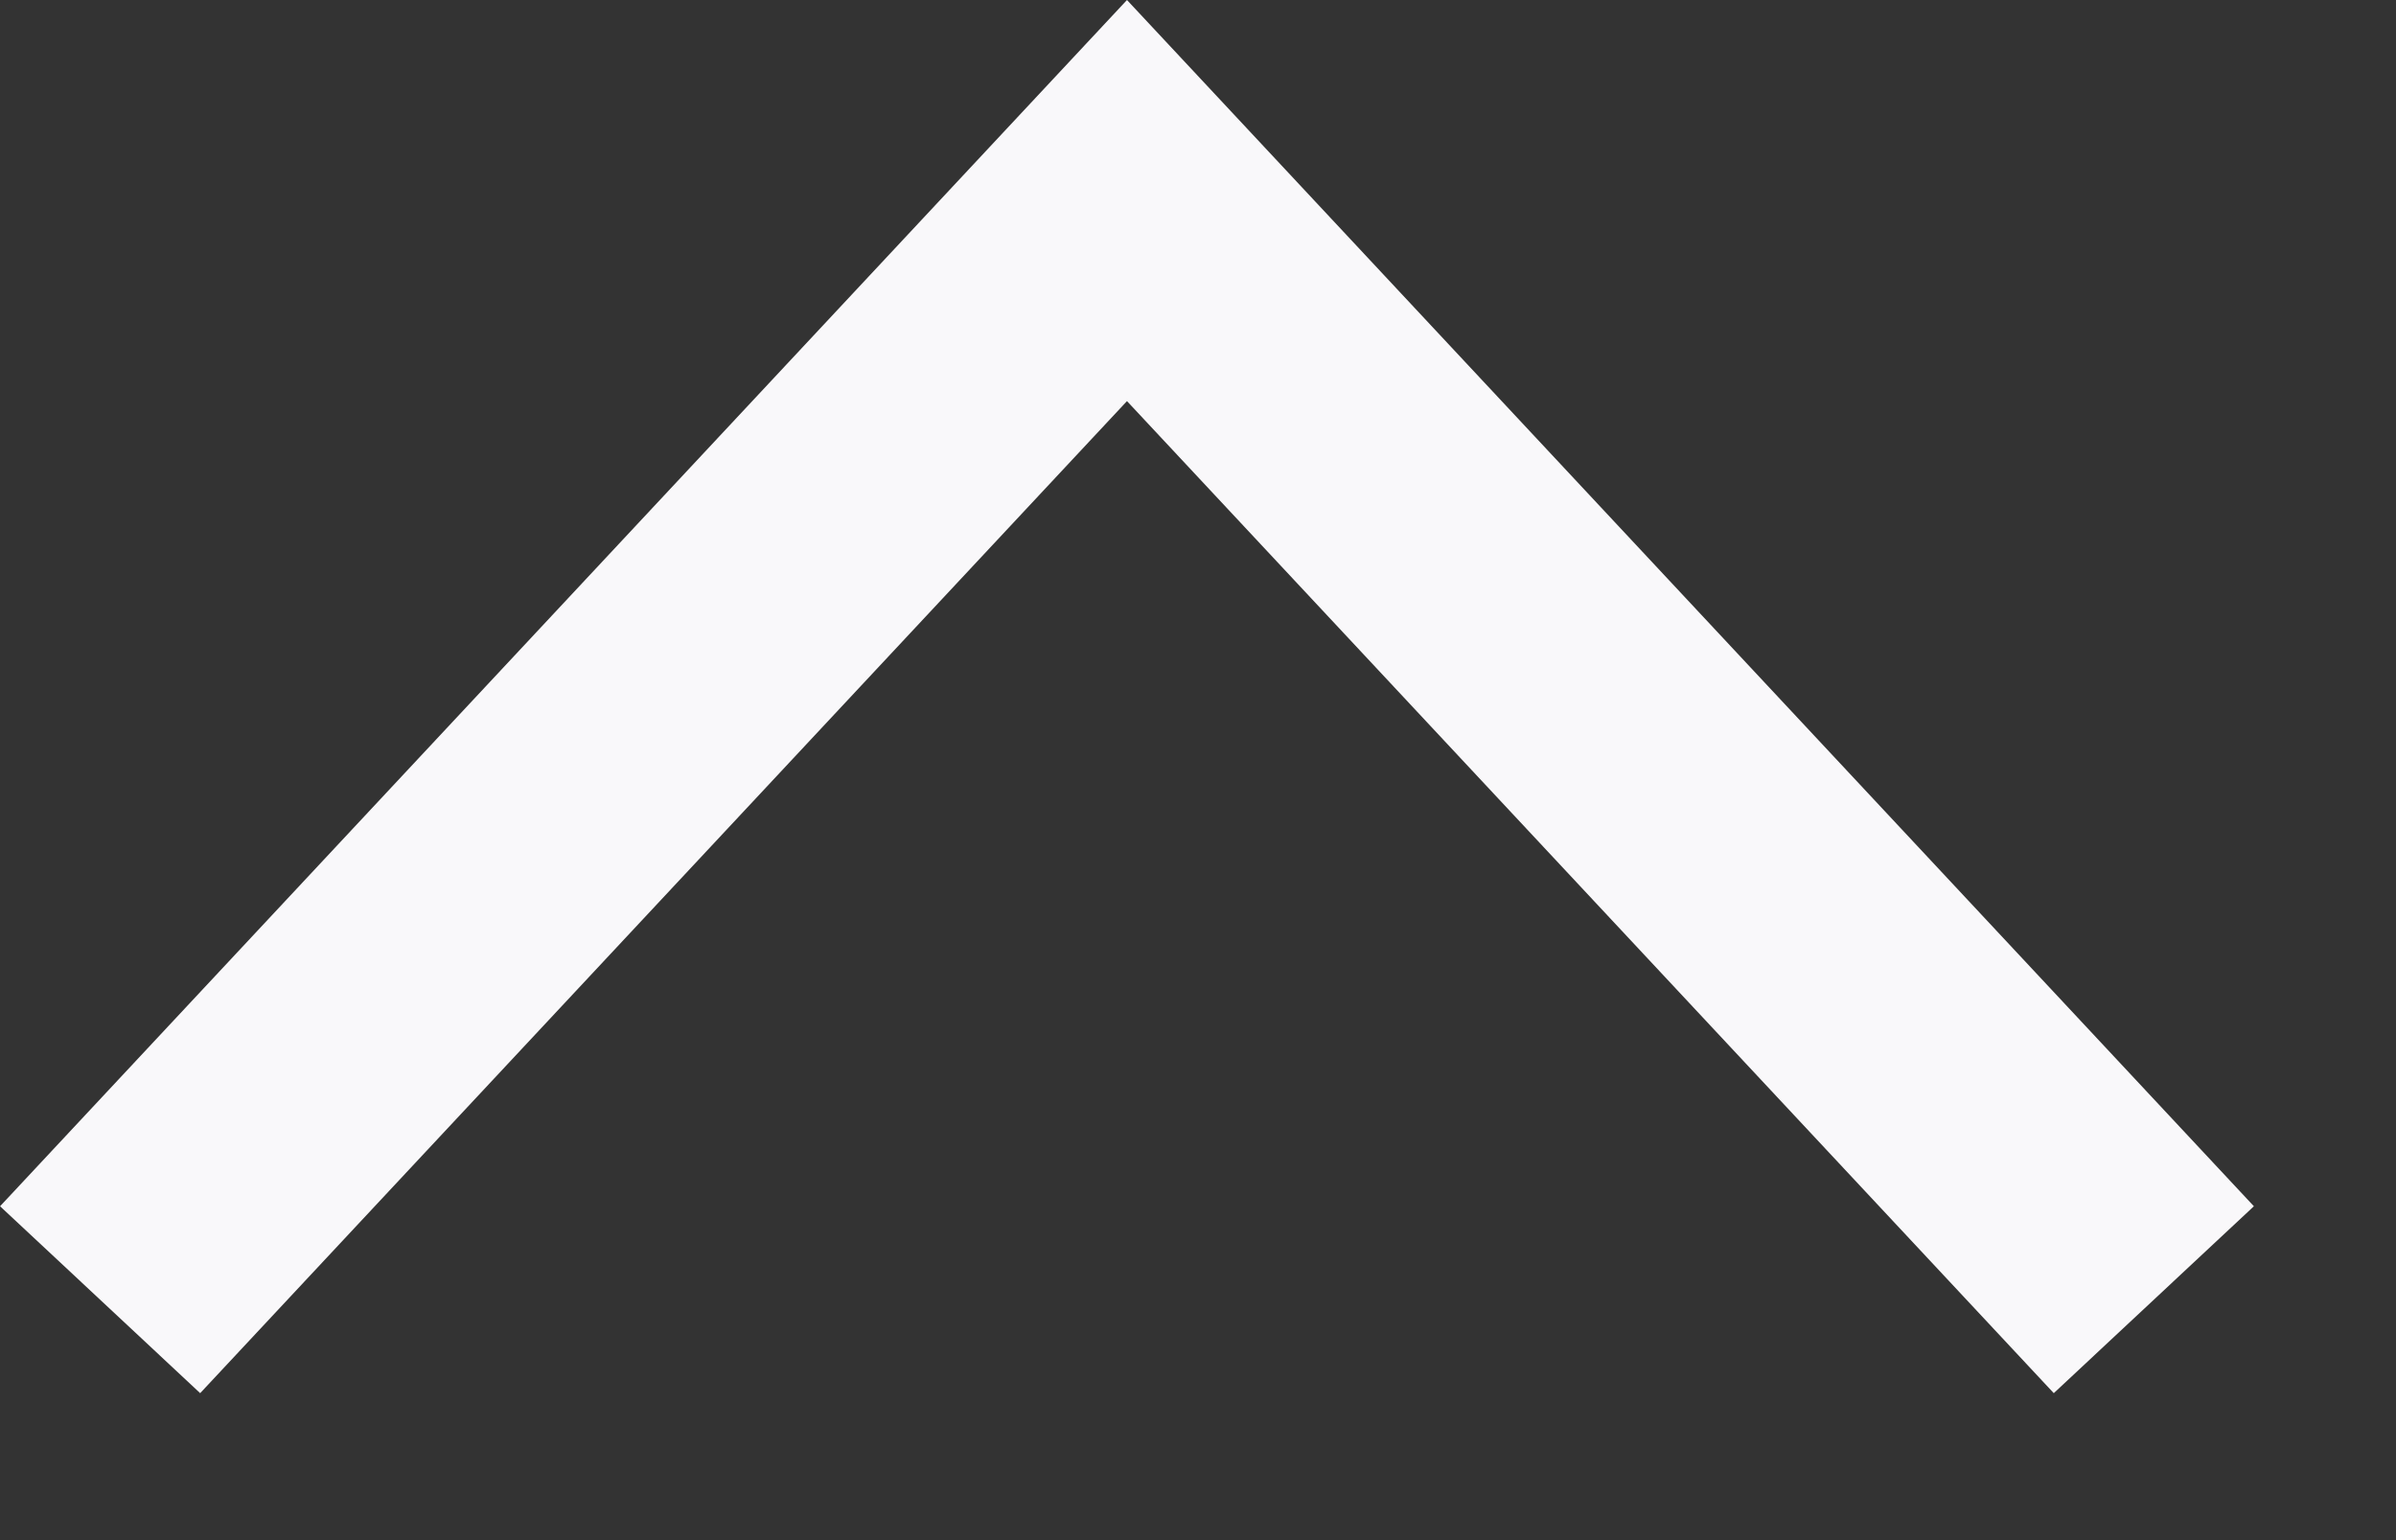<svg width="14" height="9" viewBox="0 0 14 9" fill="none" xmlns="http://www.w3.org/2000/svg">
<rect x="0" y="0" width="14" height="9" fill="#333333" stroke="none"/>
<path d="M0.585 7.595L6.585 1.172L12.585 7.595" stroke="#F9F8FA" stroke-width="1.6"/>
</svg>
